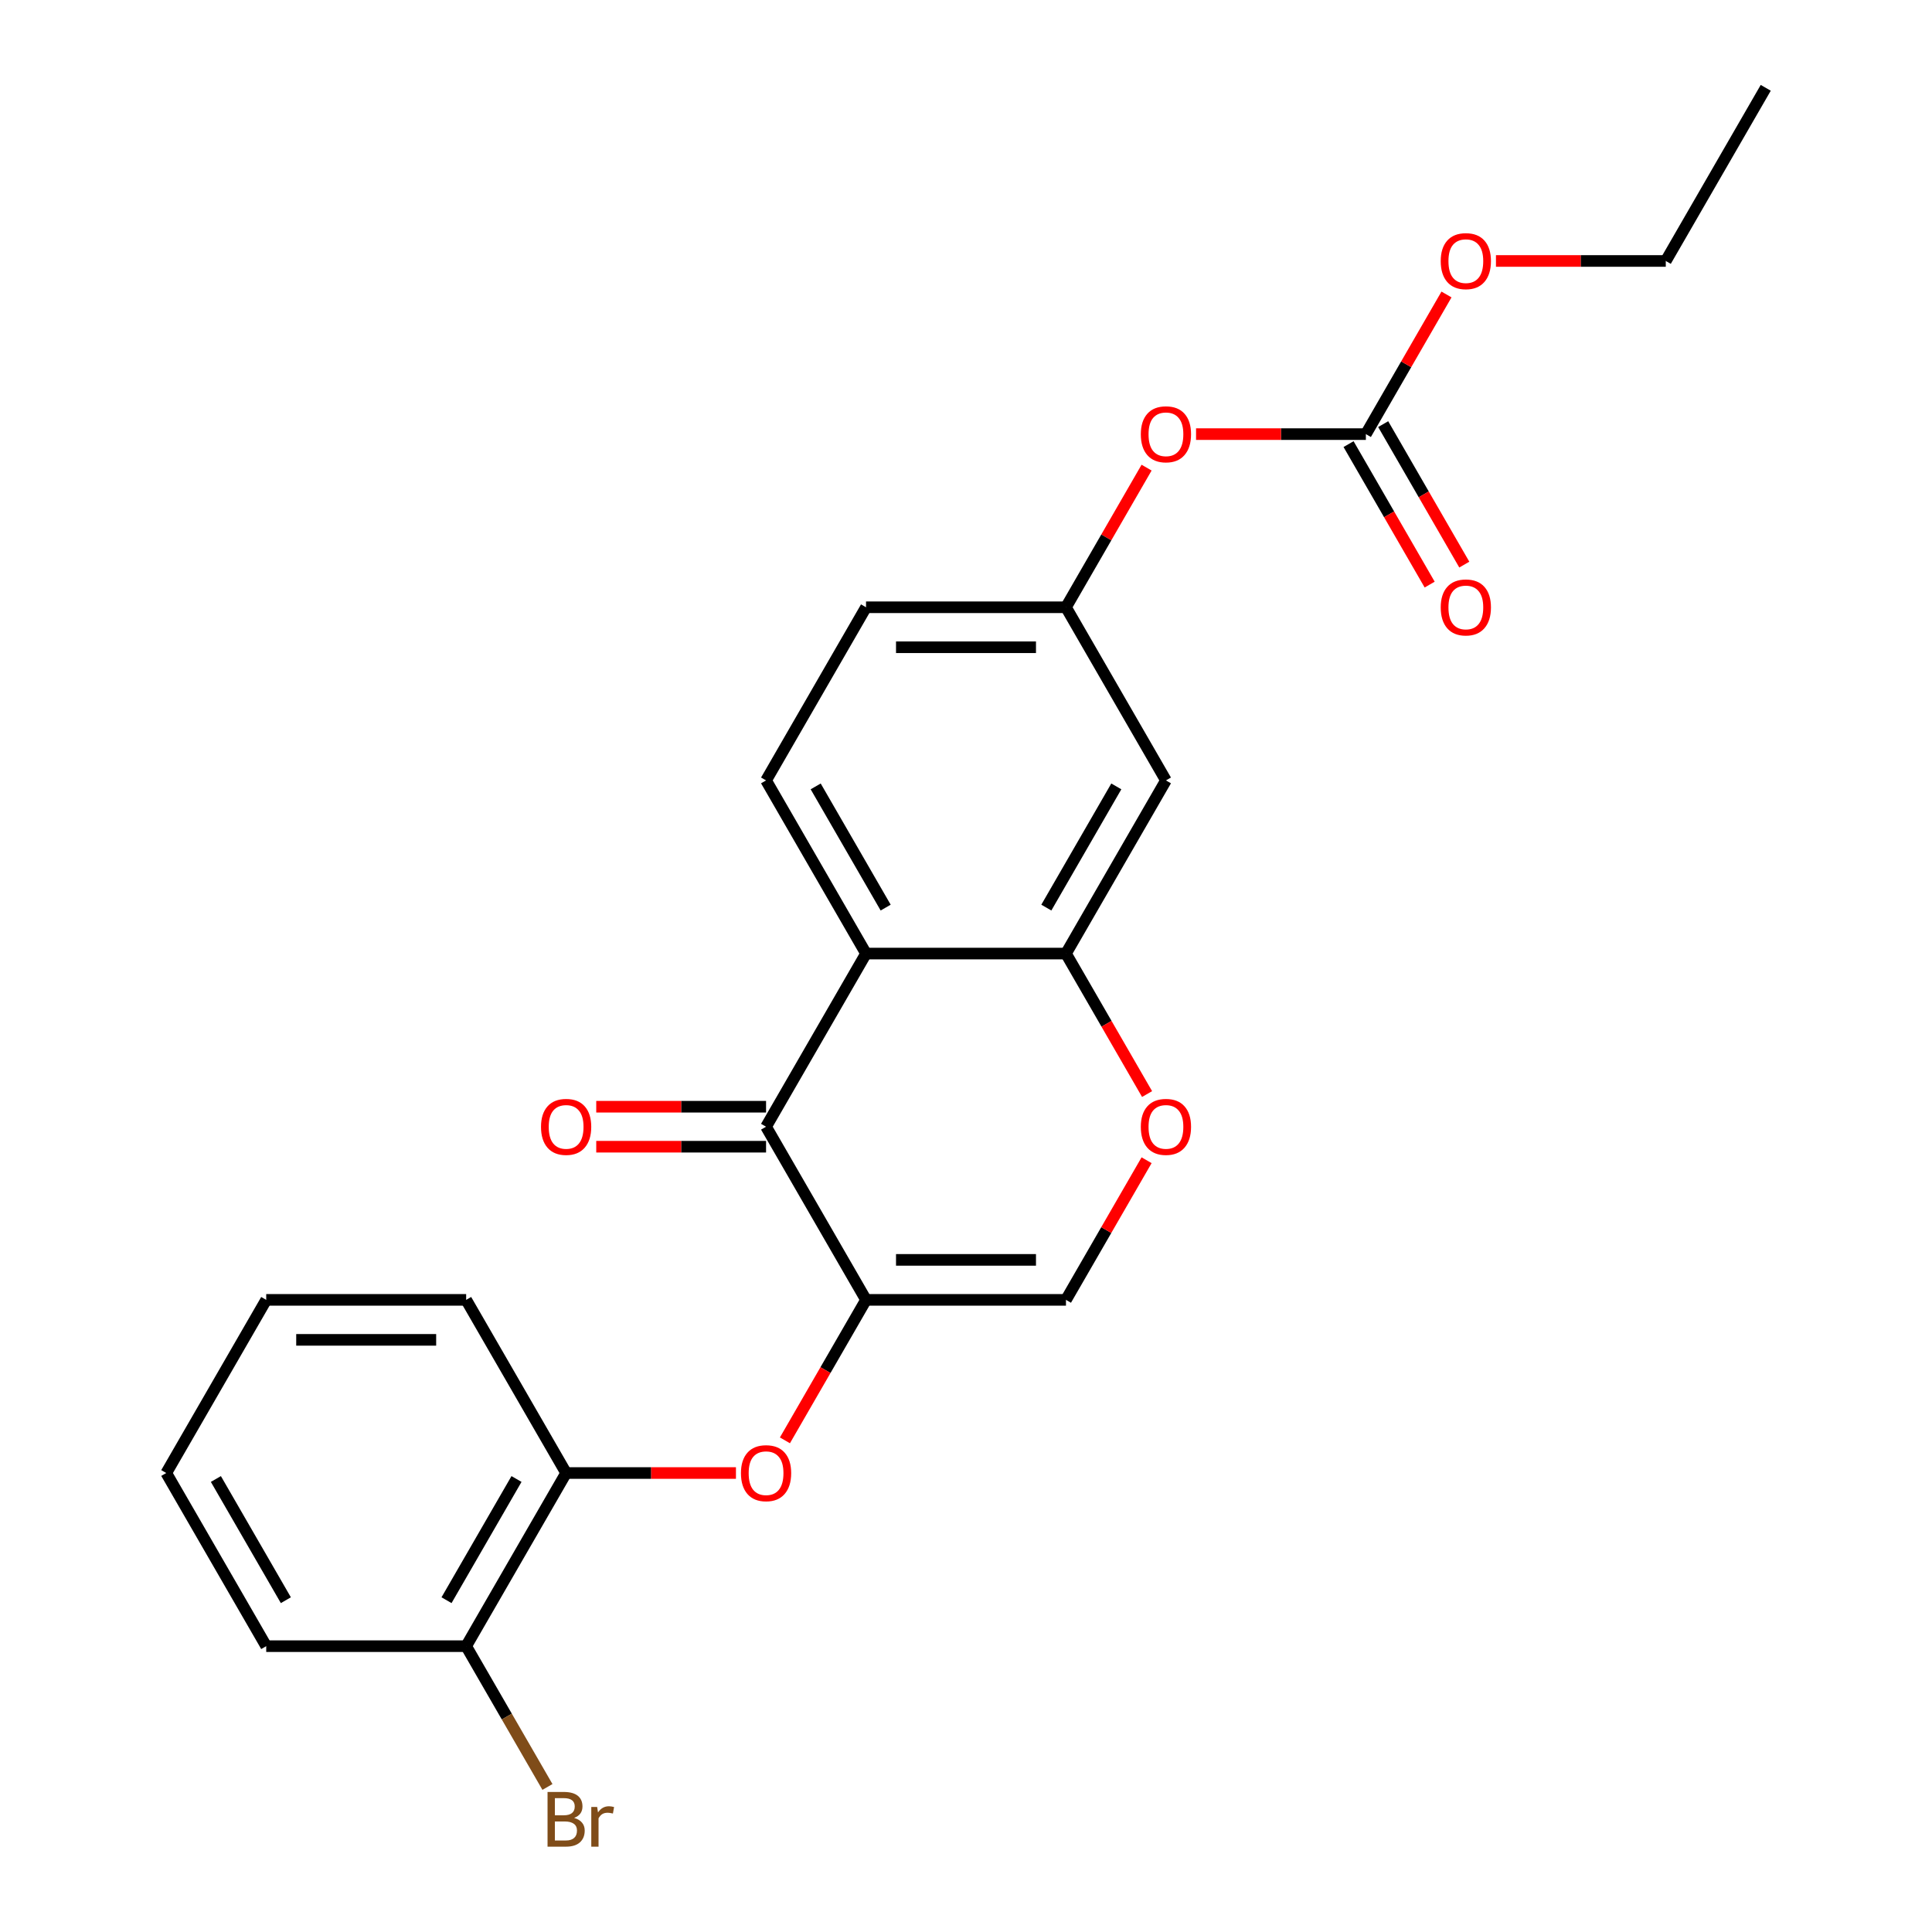 <?xml version='1.0' encoding='iso-8859-1'?>
<svg version='1.1' baseProfile='full'
              xmlns='http://www.w3.org/2000/svg'
                      xmlns:rdkit='http://www.rdkit.org/xml'
                      xmlns:xlink='http://www.w3.org/1999/xlink'
                  xml:space='preserve'
width='1000px' height='1000px' viewBox='0 0 1000 1000'>
<!-- END OF HEADER -->
<rect style='opacity:1.0;fill:#FFFFFF;stroke:none' width='1000' height='1000' x='0' y='0'> </rect>
<path class='bond-0' d='M 448.257,672.809 L 396.513,583.187' style='fill:none;fill-rule:evenodd;stroke:#000000;stroke-width:6px;stroke-linecap:butt;stroke-linejoin:miter;stroke-opacity:1' />
<path class='bond-3' d='M 448.257,672.809 L 551.743,672.809' style='fill:none;fill-rule:evenodd;stroke:#000000;stroke-width:6px;stroke-linecap:butt;stroke-linejoin:miter;stroke-opacity:1' />
<path class='bond-3' d='M 463.78,652.112 L 536.22,652.112' style='fill:none;fill-rule:evenodd;stroke:#000000;stroke-width:6px;stroke-linecap:butt;stroke-linejoin:miter;stroke-opacity:1' />
<path class='bond-5' d='M 448.257,672.809 L 427.266,709.167' style='fill:none;fill-rule:evenodd;stroke:#000000;stroke-width:6px;stroke-linecap:butt;stroke-linejoin:miter;stroke-opacity:1' />
<path class='bond-5' d='M 427.266,709.167 L 406.275,745.524' style='fill:none;fill-rule:evenodd;stroke:#FF0000;stroke-width:6px;stroke-linecap:butt;stroke-linejoin:miter;stroke-opacity:1' />
<path class='bond-1' d='M 396.513,583.187 L 448.257,493.565' style='fill:none;fill-rule:evenodd;stroke:#000000;stroke-width:6px;stroke-linecap:butt;stroke-linejoin:miter;stroke-opacity:1' />
<path class='bond-12' d='M 396.513,572.838 L 352.564,572.838' style='fill:none;fill-rule:evenodd;stroke:#000000;stroke-width:6px;stroke-linecap:butt;stroke-linejoin:miter;stroke-opacity:1' />
<path class='bond-12' d='M 352.564,572.838 L 308.614,572.838' style='fill:none;fill-rule:evenodd;stroke:#FF0000;stroke-width:6px;stroke-linecap:butt;stroke-linejoin:miter;stroke-opacity:1' />
<path class='bond-12' d='M 396.513,593.536 L 352.564,593.536' style='fill:none;fill-rule:evenodd;stroke:#000000;stroke-width:6px;stroke-linecap:butt;stroke-linejoin:miter;stroke-opacity:1' />
<path class='bond-12' d='M 352.564,593.536 L 308.614,593.536' style='fill:none;fill-rule:evenodd;stroke:#FF0000;stroke-width:6px;stroke-linecap:butt;stroke-linejoin:miter;stroke-opacity:1' />
<path class='bond-8' d='M 448.257,493.565 L 396.513,403.943' style='fill:none;fill-rule:evenodd;stroke:#000000;stroke-width:6px;stroke-linecap:butt;stroke-linejoin:miter;stroke-opacity:1' />
<path class='bond-8' d='M 458.42,469.773 L 422.199,407.037' style='fill:none;fill-rule:evenodd;stroke:#000000;stroke-width:6px;stroke-linecap:butt;stroke-linejoin:miter;stroke-opacity:1' />
<path class='bond-24' d='M 448.257,493.565 L 551.743,493.565' style='fill:none;fill-rule:evenodd;stroke:#000000;stroke-width:6px;stroke-linecap:butt;stroke-linejoin:miter;stroke-opacity:1' />
<path class='bond-2' d='M 551.743,493.565 L 572.734,529.922' style='fill:none;fill-rule:evenodd;stroke:#000000;stroke-width:6px;stroke-linecap:butt;stroke-linejoin:miter;stroke-opacity:1' />
<path class='bond-2' d='M 572.734,529.922 L 593.725,566.28' style='fill:none;fill-rule:evenodd;stroke:#FF0000;stroke-width:6px;stroke-linecap:butt;stroke-linejoin:miter;stroke-opacity:1' />
<path class='bond-7' d='M 551.743,493.565 L 603.487,403.943' style='fill:none;fill-rule:evenodd;stroke:#000000;stroke-width:6px;stroke-linecap:butt;stroke-linejoin:miter;stroke-opacity:1' />
<path class='bond-7' d='M 541.58,469.773 L 577.801,407.037' style='fill:none;fill-rule:evenodd;stroke:#000000;stroke-width:6px;stroke-linecap:butt;stroke-linejoin:miter;stroke-opacity:1' />
<path class='bond-4' d='M 551.743,672.809 L 572.607,636.672' style='fill:none;fill-rule:evenodd;stroke:#000000;stroke-width:6px;stroke-linecap:butt;stroke-linejoin:miter;stroke-opacity:1' />
<path class='bond-4' d='M 572.607,636.672 L 593.471,600.534' style='fill:none;fill-rule:evenodd;stroke:#FF0000;stroke-width:6px;stroke-linecap:butt;stroke-linejoin:miter;stroke-opacity:1' />
<path class='bond-9' d='M 380.926,762.431 L 336.976,762.431' style='fill:none;fill-rule:evenodd;stroke:#FF0000;stroke-width:6px;stroke-linecap:butt;stroke-linejoin:miter;stroke-opacity:1' />
<path class='bond-9' d='M 336.976,762.431 L 293.027,762.431' style='fill:none;fill-rule:evenodd;stroke:#000000;stroke-width:6px;stroke-linecap:butt;stroke-linejoin:miter;stroke-opacity:1' />
<path class='bond-6' d='M 706.973,224.699 L 663.024,224.699' style='fill:none;fill-rule:evenodd;stroke:#000000;stroke-width:6px;stroke-linecap:butt;stroke-linejoin:miter;stroke-opacity:1' />
<path class='bond-6' d='M 663.024,224.699 L 619.074,224.699' style='fill:none;fill-rule:evenodd;stroke:#FF0000;stroke-width:6px;stroke-linecap:butt;stroke-linejoin:miter;stroke-opacity:1' />
<path class='bond-13' d='M 698.011,229.873 L 719.002,266.23' style='fill:none;fill-rule:evenodd;stroke:#000000;stroke-width:6px;stroke-linecap:butt;stroke-linejoin:miter;stroke-opacity:1' />
<path class='bond-13' d='M 719.002,266.23 L 739.993,302.588' style='fill:none;fill-rule:evenodd;stroke:#FF0000;stroke-width:6px;stroke-linecap:butt;stroke-linejoin:miter;stroke-opacity:1' />
<path class='bond-13' d='M 715.936,219.524 L 736.927,255.882' style='fill:none;fill-rule:evenodd;stroke:#000000;stroke-width:6px;stroke-linecap:butt;stroke-linejoin:miter;stroke-opacity:1' />
<path class='bond-13' d='M 736.927,255.882 L 757.917,292.239' style='fill:none;fill-rule:evenodd;stroke:#FF0000;stroke-width:6px;stroke-linecap:butt;stroke-linejoin:miter;stroke-opacity:1' />
<path class='bond-16' d='M 706.973,224.699 L 727.837,188.561' style='fill:none;fill-rule:evenodd;stroke:#000000;stroke-width:6px;stroke-linecap:butt;stroke-linejoin:miter;stroke-opacity:1' />
<path class='bond-16' d='M 727.837,188.561 L 748.701,152.424' style='fill:none;fill-rule:evenodd;stroke:#FF0000;stroke-width:6px;stroke-linecap:butt;stroke-linejoin:miter;stroke-opacity:1' />
<path class='bond-11' d='M 603.487,403.943 L 551.743,314.321' style='fill:none;fill-rule:evenodd;stroke:#000000;stroke-width:6px;stroke-linecap:butt;stroke-linejoin:miter;stroke-opacity:1' />
<path class='bond-15' d='M 396.513,403.943 L 448.257,314.321' style='fill:none;fill-rule:evenodd;stroke:#000000;stroke-width:6px;stroke-linecap:butt;stroke-linejoin:miter;stroke-opacity:1' />
<path class='bond-14' d='M 293.027,762.431 L 241.283,852.053' style='fill:none;fill-rule:evenodd;stroke:#000000;stroke-width:6px;stroke-linecap:butt;stroke-linejoin:miter;stroke-opacity:1' />
<path class='bond-14' d='M 267.341,765.526 L 231.12,828.261' style='fill:none;fill-rule:evenodd;stroke:#000000;stroke-width:6px;stroke-linecap:butt;stroke-linejoin:miter;stroke-opacity:1' />
<path class='bond-18' d='M 293.027,762.431 L 241.283,672.809' style='fill:none;fill-rule:evenodd;stroke:#000000;stroke-width:6px;stroke-linecap:butt;stroke-linejoin:miter;stroke-opacity:1' />
<path class='bond-10' d='M 593.471,242.046 L 572.607,278.183' style='fill:none;fill-rule:evenodd;stroke:#FF0000;stroke-width:6px;stroke-linecap:butt;stroke-linejoin:miter;stroke-opacity:1' />
<path class='bond-10' d='M 572.607,278.183 L 551.743,314.321' style='fill:none;fill-rule:evenodd;stroke:#000000;stroke-width:6px;stroke-linecap:butt;stroke-linejoin:miter;stroke-opacity:1' />
<path class='bond-25' d='M 551.743,314.321 L 448.257,314.321' style='fill:none;fill-rule:evenodd;stroke:#000000;stroke-width:6px;stroke-linecap:butt;stroke-linejoin:miter;stroke-opacity:1' />
<path class='bond-25' d='M 536.22,335.018 L 463.78,335.018' style='fill:none;fill-rule:evenodd;stroke:#000000;stroke-width:6px;stroke-linecap:butt;stroke-linejoin:miter;stroke-opacity:1' />
<path class='bond-17' d='M 241.283,852.053 L 262.321,888.491' style='fill:none;fill-rule:evenodd;stroke:#000000;stroke-width:6px;stroke-linecap:butt;stroke-linejoin:miter;stroke-opacity:1' />
<path class='bond-17' d='M 262.321,888.491 L 283.358,924.928' style='fill:none;fill-rule:evenodd;stroke:#7F4C19;stroke-width:6px;stroke-linecap:butt;stroke-linejoin:miter;stroke-opacity:1' />
<path class='bond-19' d='M 241.283,852.053 L 137.797,852.053' style='fill:none;fill-rule:evenodd;stroke:#000000;stroke-width:6px;stroke-linecap:butt;stroke-linejoin:miter;stroke-opacity:1' />
<path class='bond-20' d='M 774.304,135.077 L 818.254,135.077' style='fill:none;fill-rule:evenodd;stroke:#FF0000;stroke-width:6px;stroke-linecap:butt;stroke-linejoin:miter;stroke-opacity:1' />
<path class='bond-20' d='M 818.254,135.077 L 862.203,135.077' style='fill:none;fill-rule:evenodd;stroke:#000000;stroke-width:6px;stroke-linecap:butt;stroke-linejoin:miter;stroke-opacity:1' />
<path class='bond-22' d='M 241.283,672.809 L 137.797,672.809' style='fill:none;fill-rule:evenodd;stroke:#000000;stroke-width:6px;stroke-linecap:butt;stroke-linejoin:miter;stroke-opacity:1' />
<path class='bond-22' d='M 225.76,693.506 L 153.32,693.506' style='fill:none;fill-rule:evenodd;stroke:#000000;stroke-width:6px;stroke-linecap:butt;stroke-linejoin:miter;stroke-opacity:1' />
<path class='bond-26' d='M 137.797,852.053 L 86.053,762.431' style='fill:none;fill-rule:evenodd;stroke:#000000;stroke-width:6px;stroke-linecap:butt;stroke-linejoin:miter;stroke-opacity:1' />
<path class='bond-26' d='M 147.96,828.261 L 111.739,765.526' style='fill:none;fill-rule:evenodd;stroke:#000000;stroke-width:6px;stroke-linecap:butt;stroke-linejoin:miter;stroke-opacity:1' />
<path class='bond-21' d='M 862.203,135.077 L 913.947,45.455' style='fill:none;fill-rule:evenodd;stroke:#000000;stroke-width:6px;stroke-linecap:butt;stroke-linejoin:miter;stroke-opacity:1' />
<path class='bond-23' d='M 137.797,672.809 L 86.053,762.431' style='fill:none;fill-rule:evenodd;stroke:#000000;stroke-width:6px;stroke-linecap:butt;stroke-linejoin:miter;stroke-opacity:1' />
<path  class='atom-5' d='M 590.487 583.267
Q 590.487 576.467, 593.847 572.667
Q 597.207 568.867, 603.487 568.867
Q 609.767 568.867, 613.127 572.667
Q 616.487 576.467, 616.487 583.267
Q 616.487 590.147, 613.087 594.067
Q 609.687 597.947, 603.487 597.947
Q 597.247 597.947, 593.847 594.067
Q 590.487 590.187, 590.487 583.267
M 603.487 594.747
Q 607.807 594.747, 610.127 591.867
Q 612.487 588.947, 612.487 583.267
Q 612.487 577.707, 610.127 574.907
Q 607.807 572.067, 603.487 572.067
Q 599.167 572.067, 596.807 574.867
Q 594.487 577.667, 594.487 583.267
Q 594.487 588.987, 596.807 591.867
Q 599.167 594.747, 603.487 594.747
' fill='#FF0000'/>
<path  class='atom-6' d='M 383.513 762.511
Q 383.513 755.711, 386.873 751.911
Q 390.233 748.111, 396.513 748.111
Q 402.793 748.111, 406.153 751.911
Q 409.513 755.711, 409.513 762.511
Q 409.513 769.391, 406.113 773.311
Q 402.713 777.191, 396.513 777.191
Q 390.273 777.191, 386.873 773.311
Q 383.513 769.431, 383.513 762.511
M 396.513 773.991
Q 400.833 773.991, 403.153 771.111
Q 405.513 768.191, 405.513 762.511
Q 405.513 756.951, 403.153 754.151
Q 400.833 751.311, 396.513 751.311
Q 392.193 751.311, 389.833 754.111
Q 387.513 756.911, 387.513 762.511
Q 387.513 768.231, 389.833 771.111
Q 392.193 773.991, 396.513 773.991
' fill='#FF0000'/>
<path  class='atom-11' d='M 590.487 224.779
Q 590.487 217.979, 593.847 214.179
Q 597.207 210.379, 603.487 210.379
Q 609.767 210.379, 613.127 214.179
Q 616.487 217.979, 616.487 224.779
Q 616.487 231.659, 613.087 235.579
Q 609.687 239.459, 603.487 239.459
Q 597.247 239.459, 593.847 235.579
Q 590.487 231.699, 590.487 224.779
M 603.487 236.259
Q 607.807 236.259, 610.127 233.379
Q 612.487 230.459, 612.487 224.779
Q 612.487 219.219, 610.127 216.419
Q 607.807 213.579, 603.487 213.579
Q 599.167 213.579, 596.807 216.379
Q 594.487 219.179, 594.487 224.779
Q 594.487 230.499, 596.807 233.379
Q 599.167 236.259, 603.487 236.259
' fill='#FF0000'/>
<path  class='atom-13' d='M 280.027 583.267
Q 280.027 576.467, 283.387 572.667
Q 286.747 568.867, 293.027 568.867
Q 299.307 568.867, 302.667 572.667
Q 306.027 576.467, 306.027 583.267
Q 306.027 590.147, 302.627 594.067
Q 299.227 597.947, 293.027 597.947
Q 286.787 597.947, 283.387 594.067
Q 280.027 590.187, 280.027 583.267
M 293.027 594.747
Q 297.347 594.747, 299.667 591.867
Q 302.027 588.947, 302.027 583.267
Q 302.027 577.707, 299.667 574.907
Q 297.347 572.067, 293.027 572.067
Q 288.707 572.067, 286.347 574.867
Q 284.027 577.667, 284.027 583.267
Q 284.027 588.987, 286.347 591.867
Q 288.707 594.747, 293.027 594.747
' fill='#FF0000'/>
<path  class='atom-14' d='M 745.717 314.401
Q 745.717 307.601, 749.077 303.801
Q 752.437 300.001, 758.717 300.001
Q 764.997 300.001, 768.357 303.801
Q 771.717 307.601, 771.717 314.401
Q 771.717 321.281, 768.317 325.201
Q 764.917 329.081, 758.717 329.081
Q 752.477 329.081, 749.077 325.201
Q 745.717 321.321, 745.717 314.401
M 758.717 325.881
Q 763.037 325.881, 765.357 323.001
Q 767.717 320.081, 767.717 314.401
Q 767.717 308.841, 765.357 306.041
Q 763.037 303.201, 758.717 303.201
Q 754.397 303.201, 752.037 306.001
Q 749.717 308.801, 749.717 314.401
Q 749.717 320.121, 752.037 323.001
Q 754.397 325.881, 758.717 325.881
' fill='#FF0000'/>
<path  class='atom-17' d='M 745.717 135.157
Q 745.717 128.357, 749.077 124.557
Q 752.437 120.757, 758.717 120.757
Q 764.997 120.757, 768.357 124.557
Q 771.717 128.357, 771.717 135.157
Q 771.717 142.037, 768.317 145.957
Q 764.917 149.837, 758.717 149.837
Q 752.477 149.837, 749.077 145.957
Q 745.717 142.077, 745.717 135.157
M 758.717 146.637
Q 763.037 146.637, 765.357 143.757
Q 767.717 140.837, 767.717 135.157
Q 767.717 129.597, 765.357 126.797
Q 763.037 123.957, 758.717 123.957
Q 754.397 123.957, 752.037 126.757
Q 749.717 129.557, 749.717 135.157
Q 749.717 140.877, 752.037 143.757
Q 754.397 146.637, 758.717 146.637
' fill='#FF0000'/>
<path  class='atom-18' d='M 297.167 940.955
Q 299.887 941.715, 301.247 943.395
Q 302.647 945.035, 302.647 947.475
Q 302.647 951.395, 300.127 953.635
Q 297.647 955.835, 292.927 955.835
L 283.407 955.835
L 283.407 927.515
L 291.767 927.515
Q 296.607 927.515, 299.047 929.475
Q 301.487 931.435, 301.487 935.035
Q 301.487 939.315, 297.167 940.955
M 287.207 930.715
L 287.207 939.595
L 291.767 939.595
Q 294.567 939.595, 296.007 938.475
Q 297.487 937.315, 297.487 935.035
Q 297.487 930.715, 291.767 930.715
L 287.207 930.715
M 292.927 952.635
Q 295.687 952.635, 297.167 951.315
Q 298.647 949.995, 298.647 947.475
Q 298.647 945.155, 297.007 943.995
Q 295.407 942.795, 292.327 942.795
L 287.207 942.795
L 287.207 952.635
L 292.927 952.635
' fill='#7F4C19'/>
<path  class='atom-18' d='M 309.087 935.275
L 309.527 938.115
Q 311.687 934.915, 315.207 934.915
Q 316.327 934.915, 317.847 935.315
L 317.247 938.675
Q 315.527 938.275, 314.567 938.275
Q 312.887 938.275, 311.767 938.955
Q 310.687 939.595, 309.807 941.155
L 309.807 955.835
L 306.047 955.835
L 306.047 935.275
L 309.087 935.275
' fill='#7F4C19'/>
</svg>
